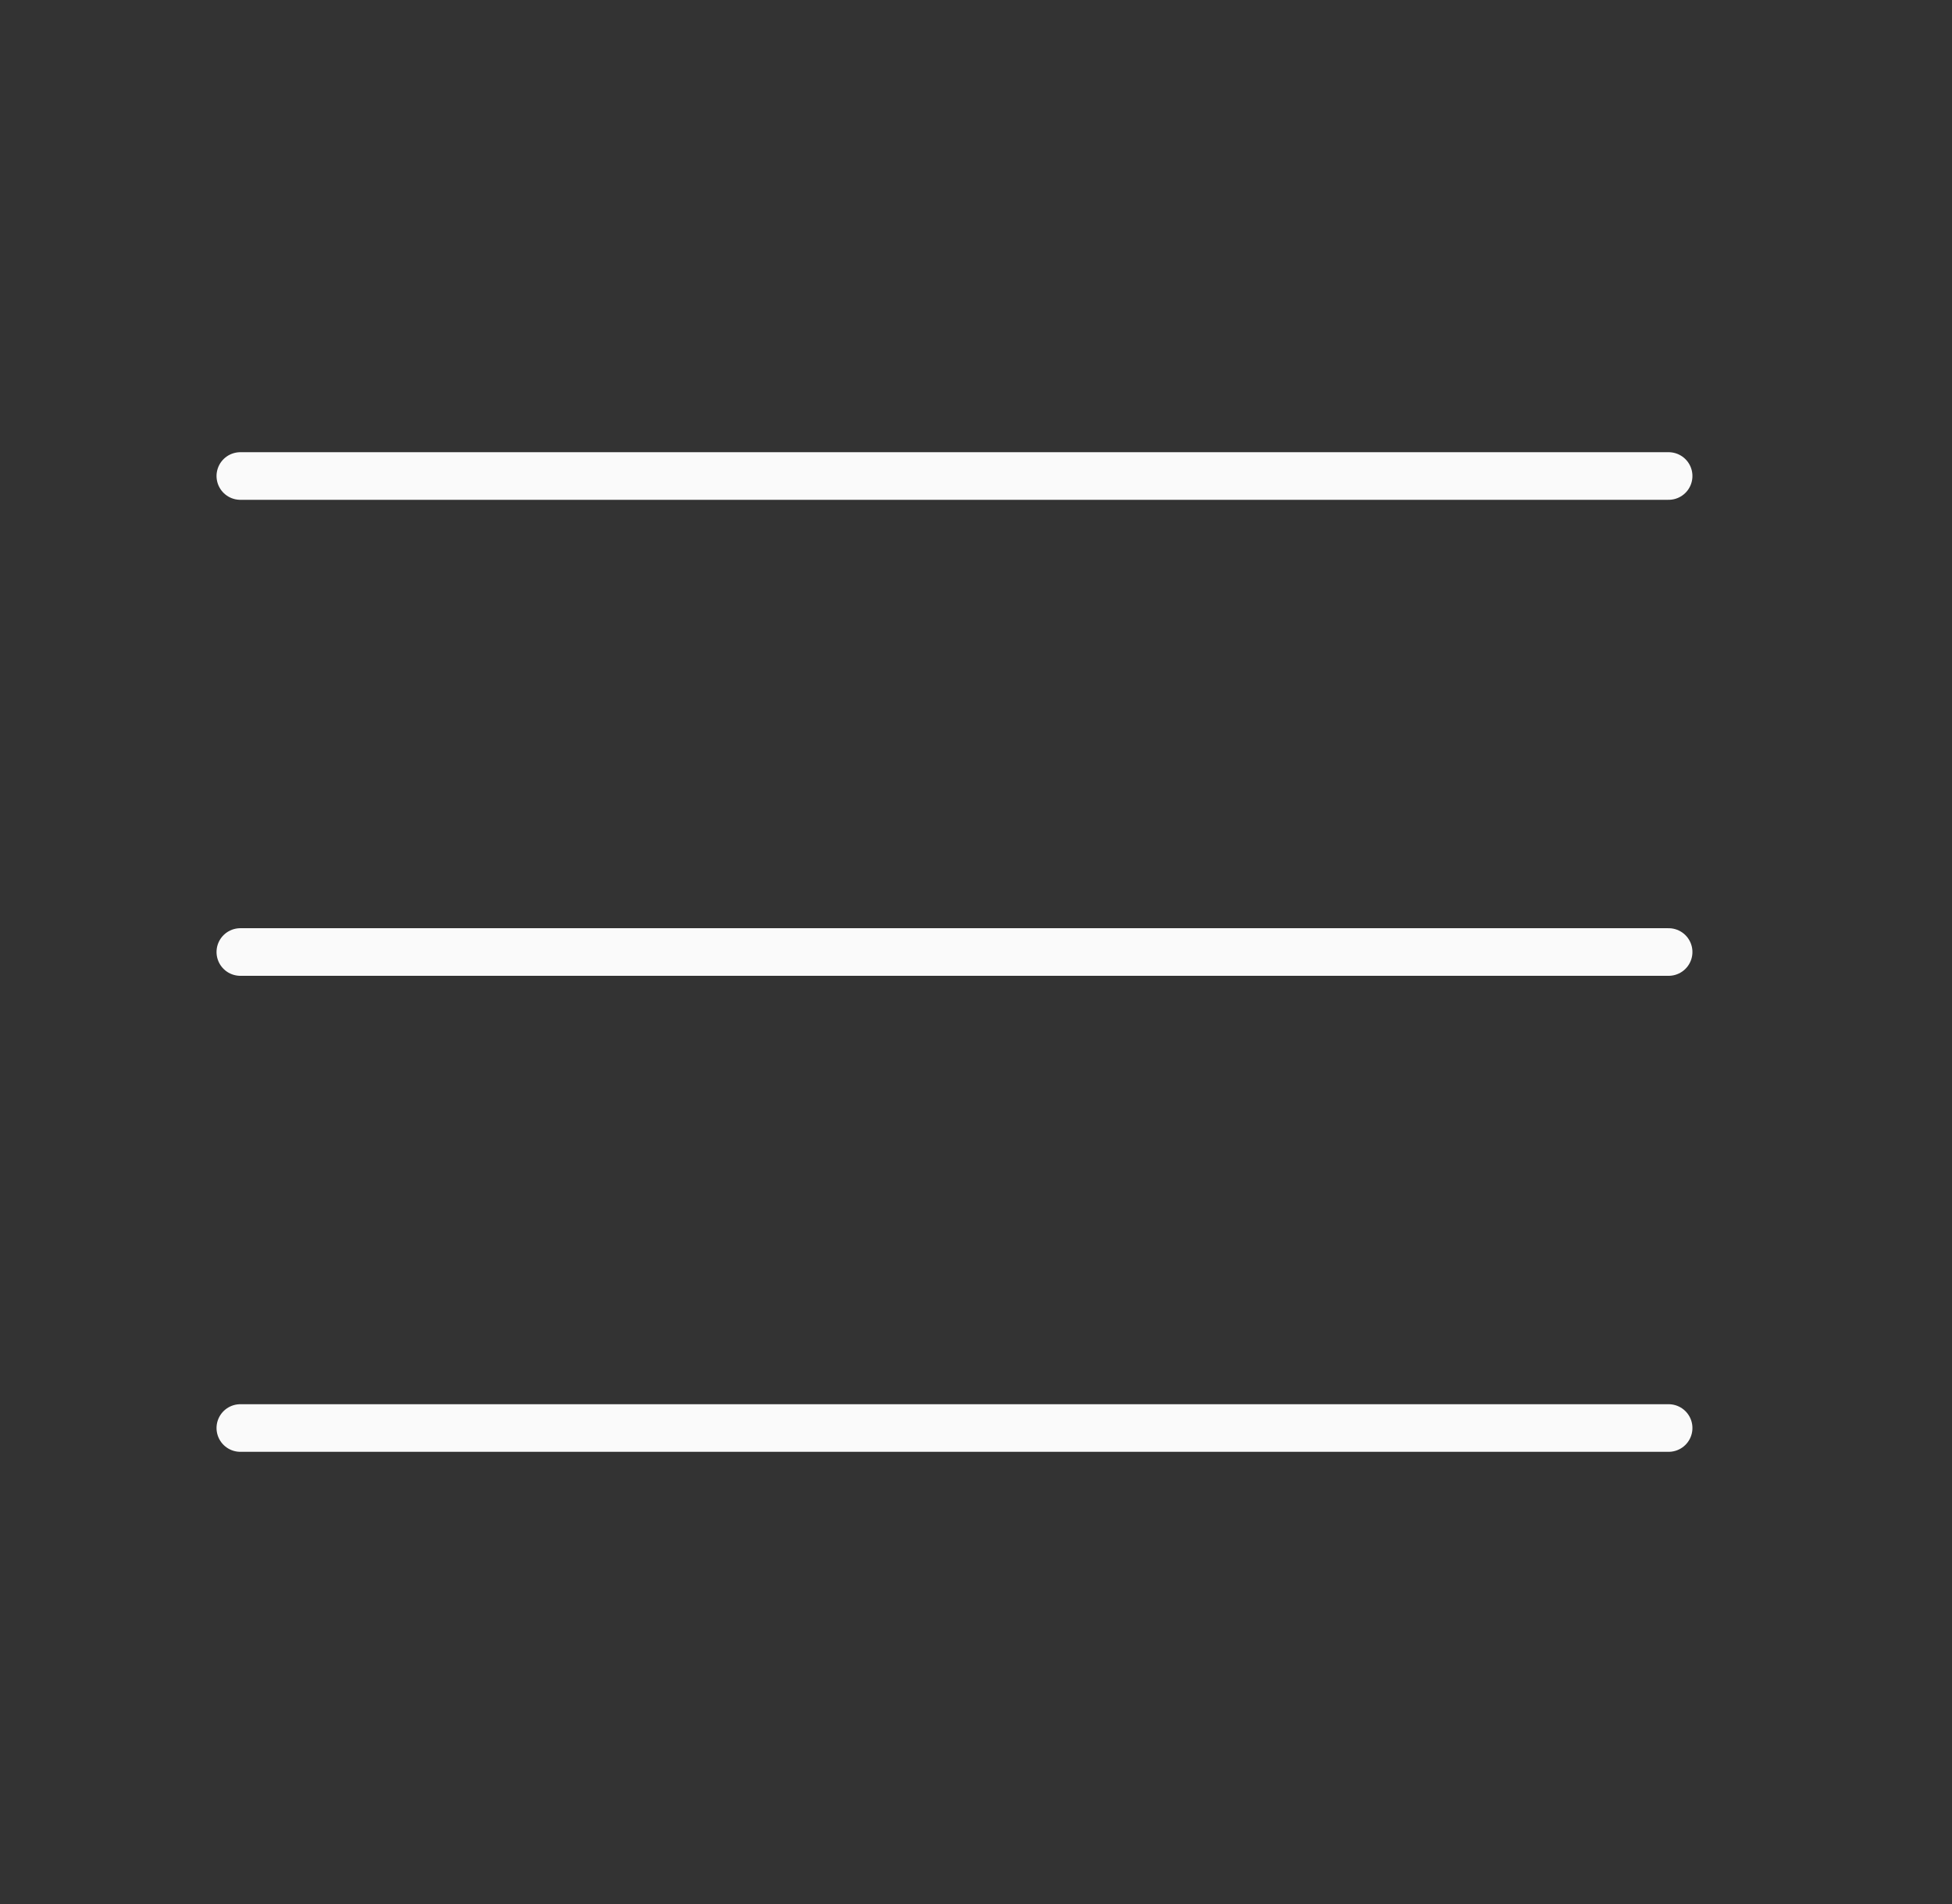<?xml version="1.0" encoding="UTF-8"?> <svg xmlns="http://www.w3.org/2000/svg" width="41" height="40" viewBox="0 0 41 40" fill="none"><rect x="0" y="0" width="41" height="40" fill="#333333" stroke="none"/> <path d="M5.048 30H35.048" stroke="#FAFAFA" stroke-linecap="round" stroke-linejoin="round"></path> <path d="M5.048 20H35.048" stroke="#FAFAFA" stroke-linecap="round" stroke-linejoin="round"></path> <path d="M5.048 10H35.048" stroke="#FAFAFA" stroke-linecap="round" stroke-linejoin="round"></path> </svg> 